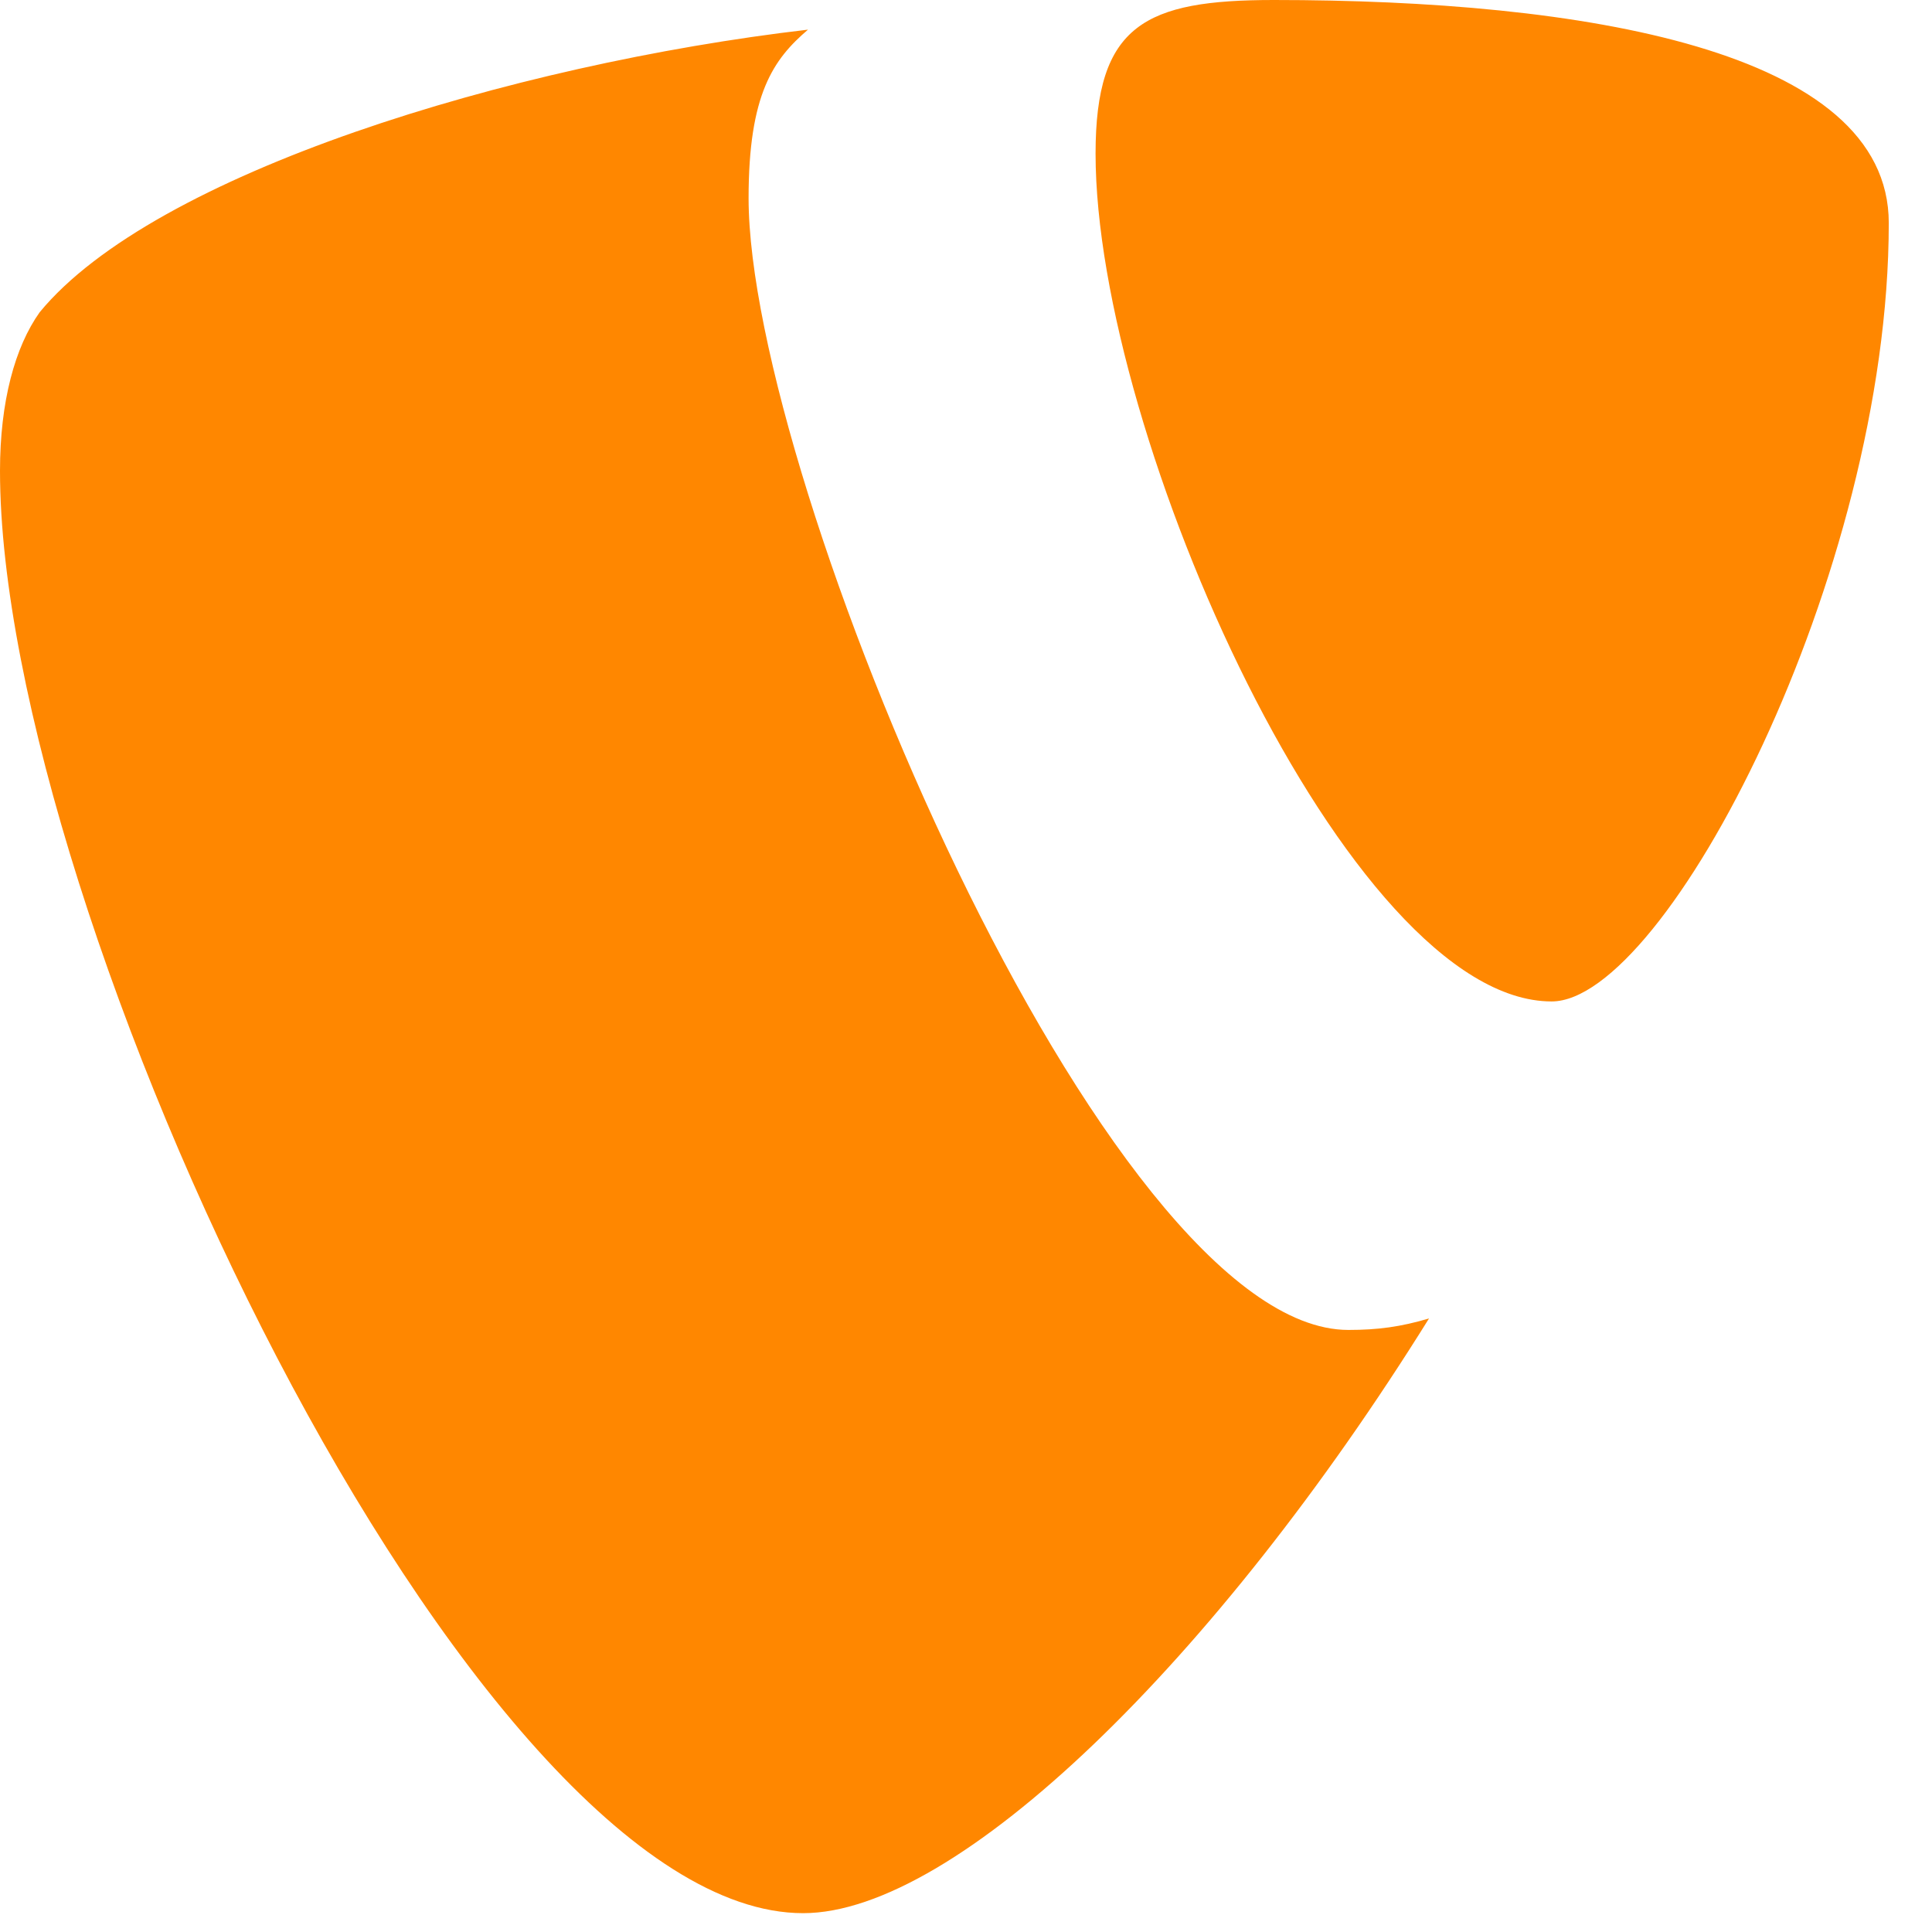 <svg width="32" height="32" viewBox="0 0 32 32" fill="none" xmlns="http://www.w3.org/2000/svg">
<path d="M23.669 21.838C23.2 21.976 22.825 22.028 22.334 22.028C18.309 22.028 12.399 7.963 12.399 3.282C12.399 1.559 12.807 0.984 13.383 0.491C8.457 1.066 2.547 2.874 0.657 5.172C0.248 5.747 0 6.65 0 7.799C0 15.107 7.8 31.688 13.302 31.688C15.848 31.689 20.139 27.505 23.669 21.838ZM21.1 0C26.19 0 31.284 0.821 31.284 3.694C31.284 9.523 27.587 16.587 25.7 16.587C22.333 16.587 18.146 7.225 18.146 2.544C18.146 0.409 18.967 0 21.1 0Z" fill="#FF8700"/>
</svg>
